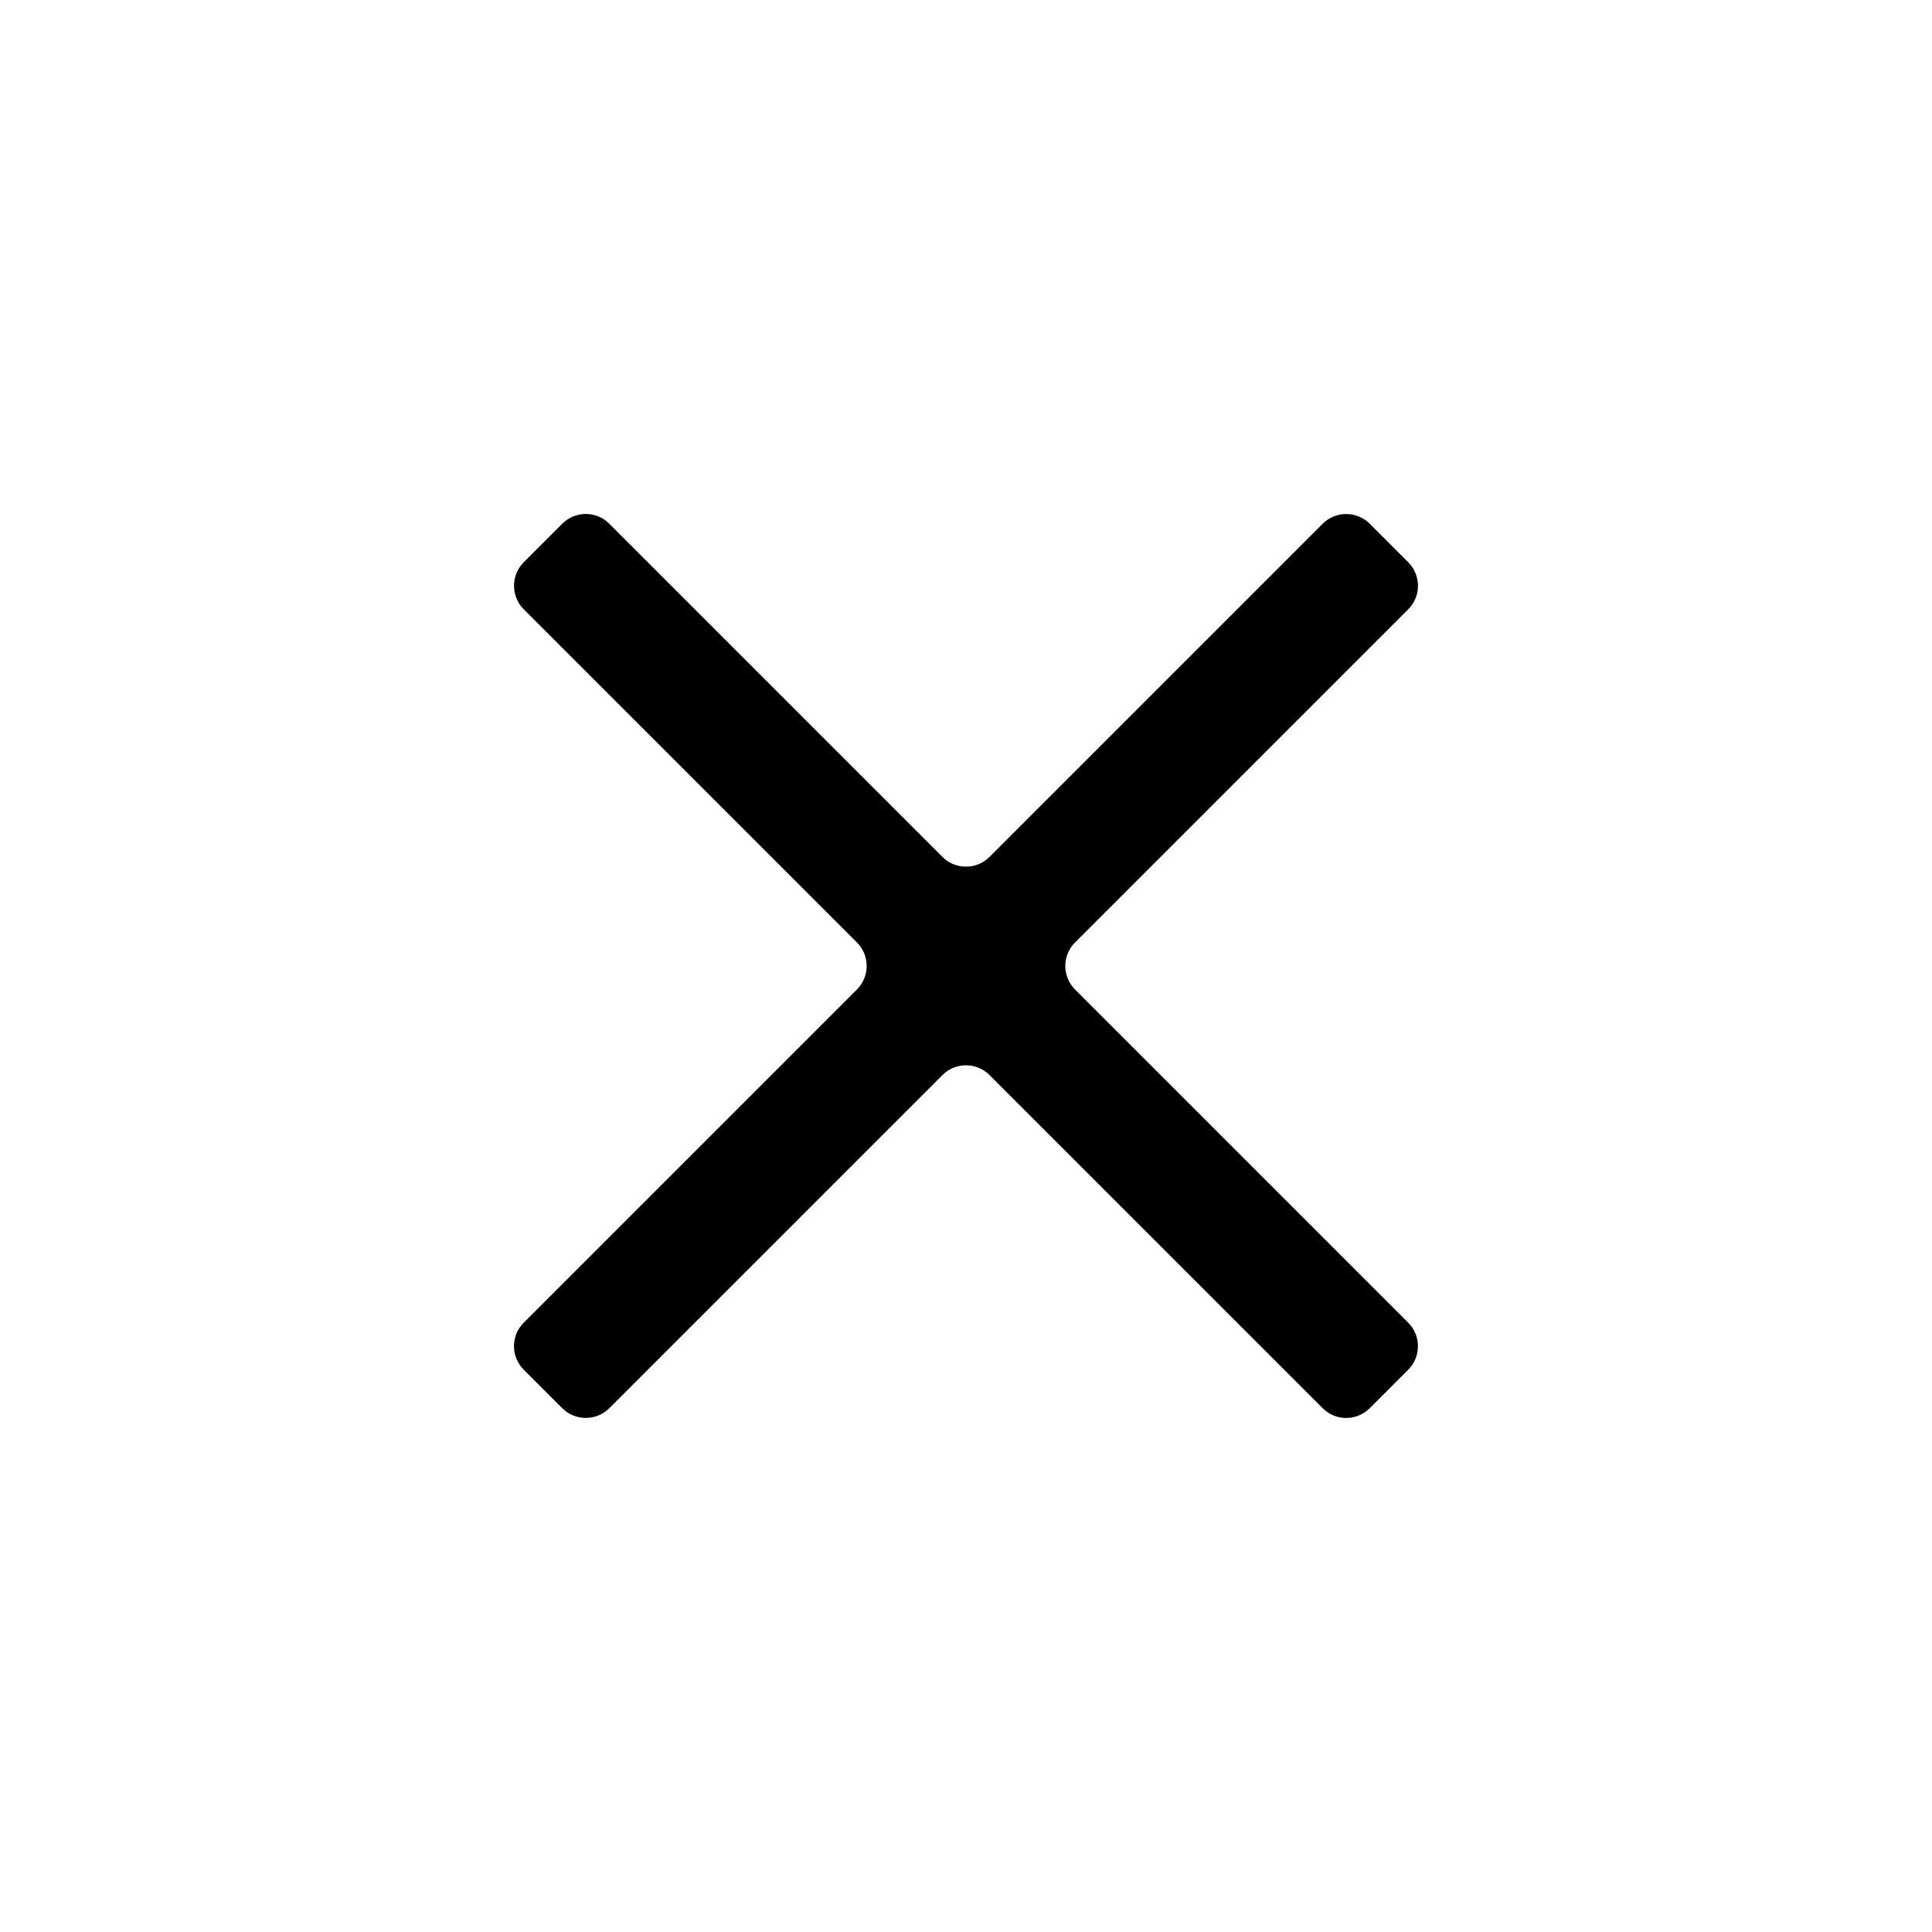<?xml version="1.0" encoding="UTF-8"?>
<!-- Uploaded to: SVG Repo, www.svgrepo.com, Generator: SVG Repo Mixer Tools -->
<svg fill="#000000" width="800px" height="800px" version="1.1" viewBox="144 144 512 512" xmlns="http://www.w3.org/2000/svg">
 <path d="m517.2 305.46c3.441-3.441 3.449-9.008-0.027-12.484l-10.16-10.16c-3.453-3.453-9.055-3.453-12.48-0.027l-88.309 88.309c-3.441 3.438-9.027 3.426-12.457 0l-88.305-88.309c-3.441-3.441-9.008-3.449-12.484 0.027l-10.16 10.16c-3.453 3.457-3.453 9.055-0.027 12.484l88.309 88.305c3.438 3.441 3.426 9.027 0 12.457l-88.309 88.309c-3.441 3.438-3.449 9.004 0.027 12.48l10.16 10.16c3.457 3.457 9.055 3.457 12.484 0.027l88.305-88.305c3.441-3.441 9.027-3.43 12.457 0l88.309 88.305c3.438 3.441 9.004 3.449 12.48-0.027l10.16-10.16c3.457-3.453 3.457-9.055 0.027-12.48l-88.305-88.309c-3.441-3.441-3.43-9.027 0-12.457z" fill-rule="evenodd"/>
</svg>